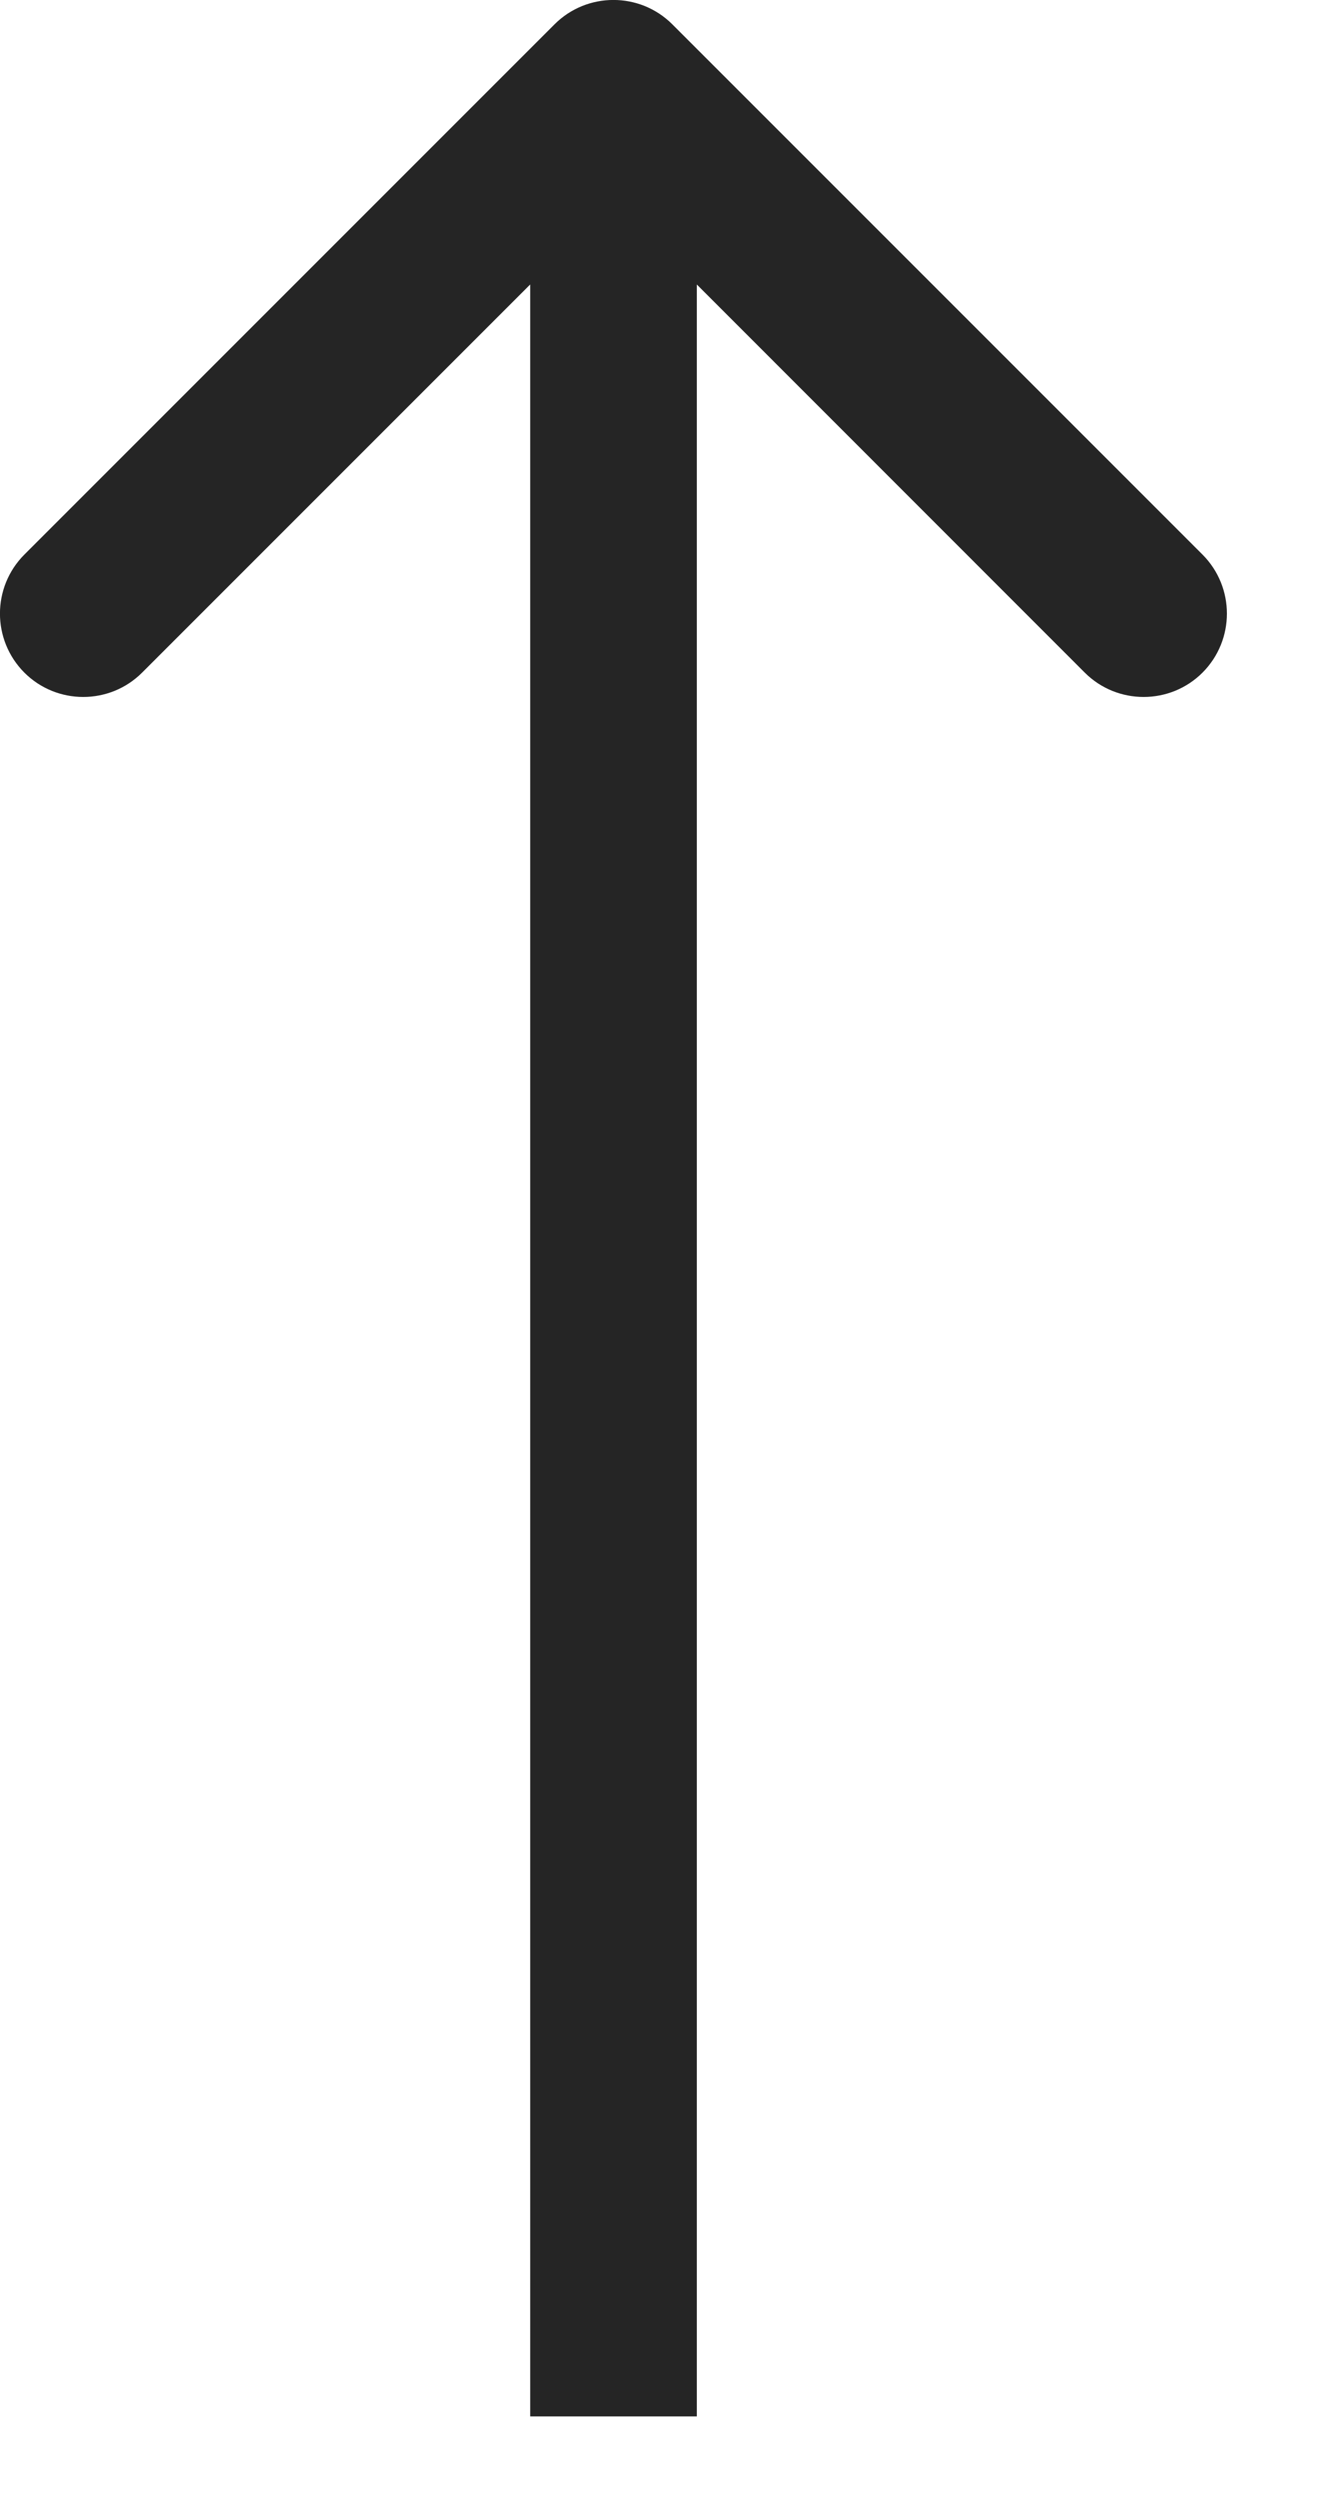 <svg width="8" height="15" viewBox="0 0 8 15" fill="none" xmlns="http://www.w3.org/2000/svg">
<path d="M4.035 0.146C3.84 -0.049 3.523 -0.049 3.328 0.146L0.146 3.328C-0.049 3.524 -0.049 3.84 0.146 4.036C0.341 4.231 0.658 4.231 0.853 4.036L3.682 1.207L6.51 4.036C6.705 4.231 7.022 4.231 7.217 4.036C7.412 3.84 7.412 3.524 7.217 3.328L4.035 0.146ZM3.682 14.5H4.182V0.5H3.682H3.182V14.5H3.682Z" fill="#252525"/>
</svg>
